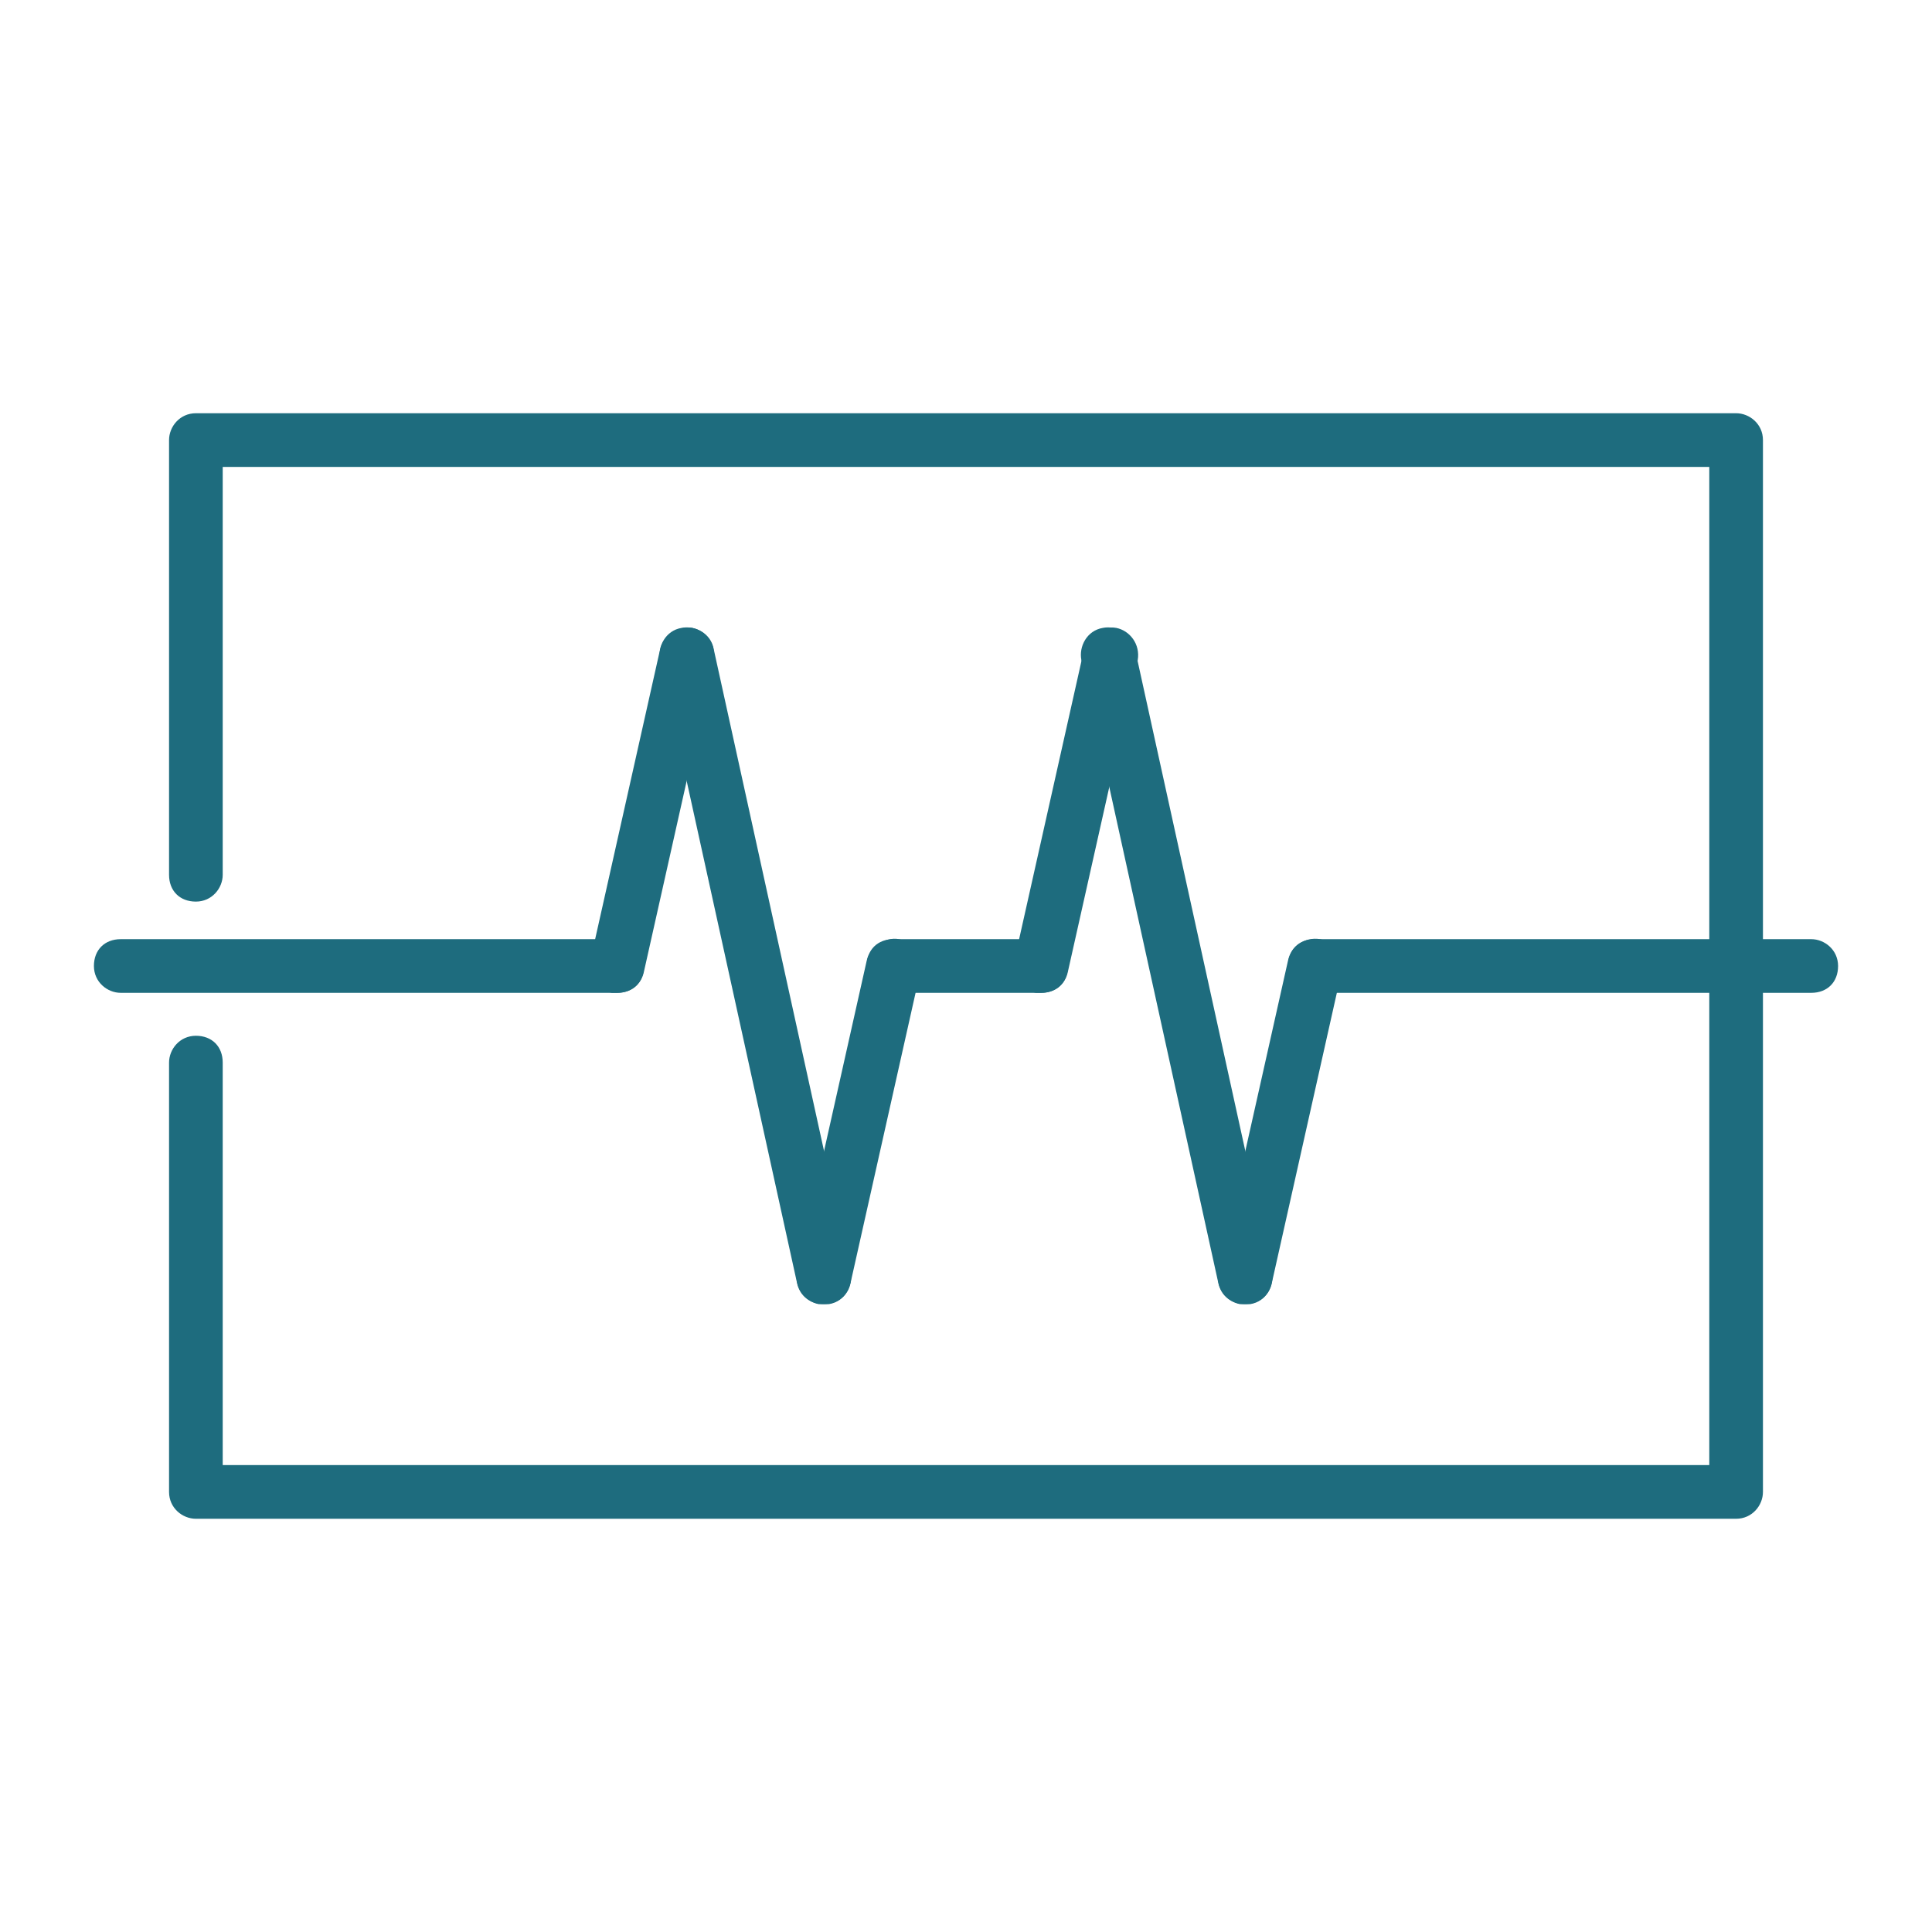 <?xml version="1.0" encoding="UTF-8"?>
<svg xmlns="http://www.w3.org/2000/svg" version="1.1" viewBox="0 0 72 72">
  <defs>
    <style>
      .cls-1 {
        fill: #1e6c7e;
      }
    </style>
  </defs>
  <!-- Generator: Adobe Illustrator 28.7.1, SVG Export Plug-In . SVG Version: 1.2.0 Build 142)  -->
  <g>
    <g id="_レイヤー_2" data-name="レイヤー_2">
      <g>
        <g>
          <path class="cls-1" d="M23,37H4.5c-.5,0-1-.4-1-1s.4-1,1-1h18.5c.5,0,1,.4,1,1s-.4,1-1,1Z"/>
          <path class="cls-1" d="M67.5,37h-18.5c-.5,0-1-.4-1-1s.4-1,1-1h18.5c.5,0,1,.4,1,1s-.4,1-1,1Z"/>
          <path class="cls-1" d="M23,37c0,0-.1,0-.2,0-.5-.1-.9-.6-.8-1.2l2.6-11.6c.1-.5.7-.9,1.2-.8.5.1.9.6.8,1.2l-2.6,11.6c-.1.5-.5.8-1,.8Z"/>
          <path class="cls-1" d="M38.8,37h-5.5c-.5,0-1-.4-1-1s.4-1,1-1h5.5c.5,0,1,.4,1,1s-.4,1-1,1Z"/>
          <path class="cls-1" d="M30.7,48.6c0,0-.1,0-.2,0-.5-.1-.9-.6-.8-1.2l2.6-11.6c.1-.5.7-.9,1.2-.8.5.1.9.6.8,1.2l-2.6,11.6c-.1.5-.5.8-1,.8Z"/>
          <path class="cls-1" d="M30.7,48.6c-.5,0-.9-.3-1-.8l-5.1-23.2c-.1-.5.2-1.1.8-1.2.5-.1,1.1.2,1.2.8l5.1,23.2c.1.5-.2,1.1-.8,1.2,0,0-.1,0-.2,0Z"/>
          <path class="cls-1" d="M38.8,37c0,0-.1,0-.2,0-.5-.1-.9-.6-.8-1.2l2.6-11.6c.1-.5.6-.9,1.2-.8.5.1.9.6.8,1.2l-2.6,11.6c-.1.5-.5.8-1,.8Z"/>
          <path class="cls-1" d="M46.4,48.6c0,0-.1,0-.2,0-.5-.1-.9-.6-.8-1.2l2.6-11.6c.1-.5.6-.9,1.2-.8.5.1.9.6.8,1.2l-2.6,11.6c-.1.5-.5.8-1,.8Z"/>
          <path class="cls-1" d="M46.4,48.6c-.5,0-.9-.3-1-.8l-5.1-23.2c-.1-.5.2-1.1.8-1.2.5-.1,1.1.2,1.2.8l5.1,23.2c.1.5-.2,1.1-.8,1.2,0,0-.1,0-.2,0Z"/>
        </g>
        <path class="cls-1" d="M64.7,56.6H7.3c-.5,0-1-.4-1-1v-16c0-.5.4-1,1-1s1,.4,1,1v15h55.4V17.4H8.3v15.2c0,.5-.4,1-1,1s-1-.4-1-1v-16.2c0-.5.4-1,1-1h57.4c.5,0,1,.4,1,1v39.2c0,.5-.4,1-1,1Z"/>
      </g>
    </g>
  </g>
</svg>